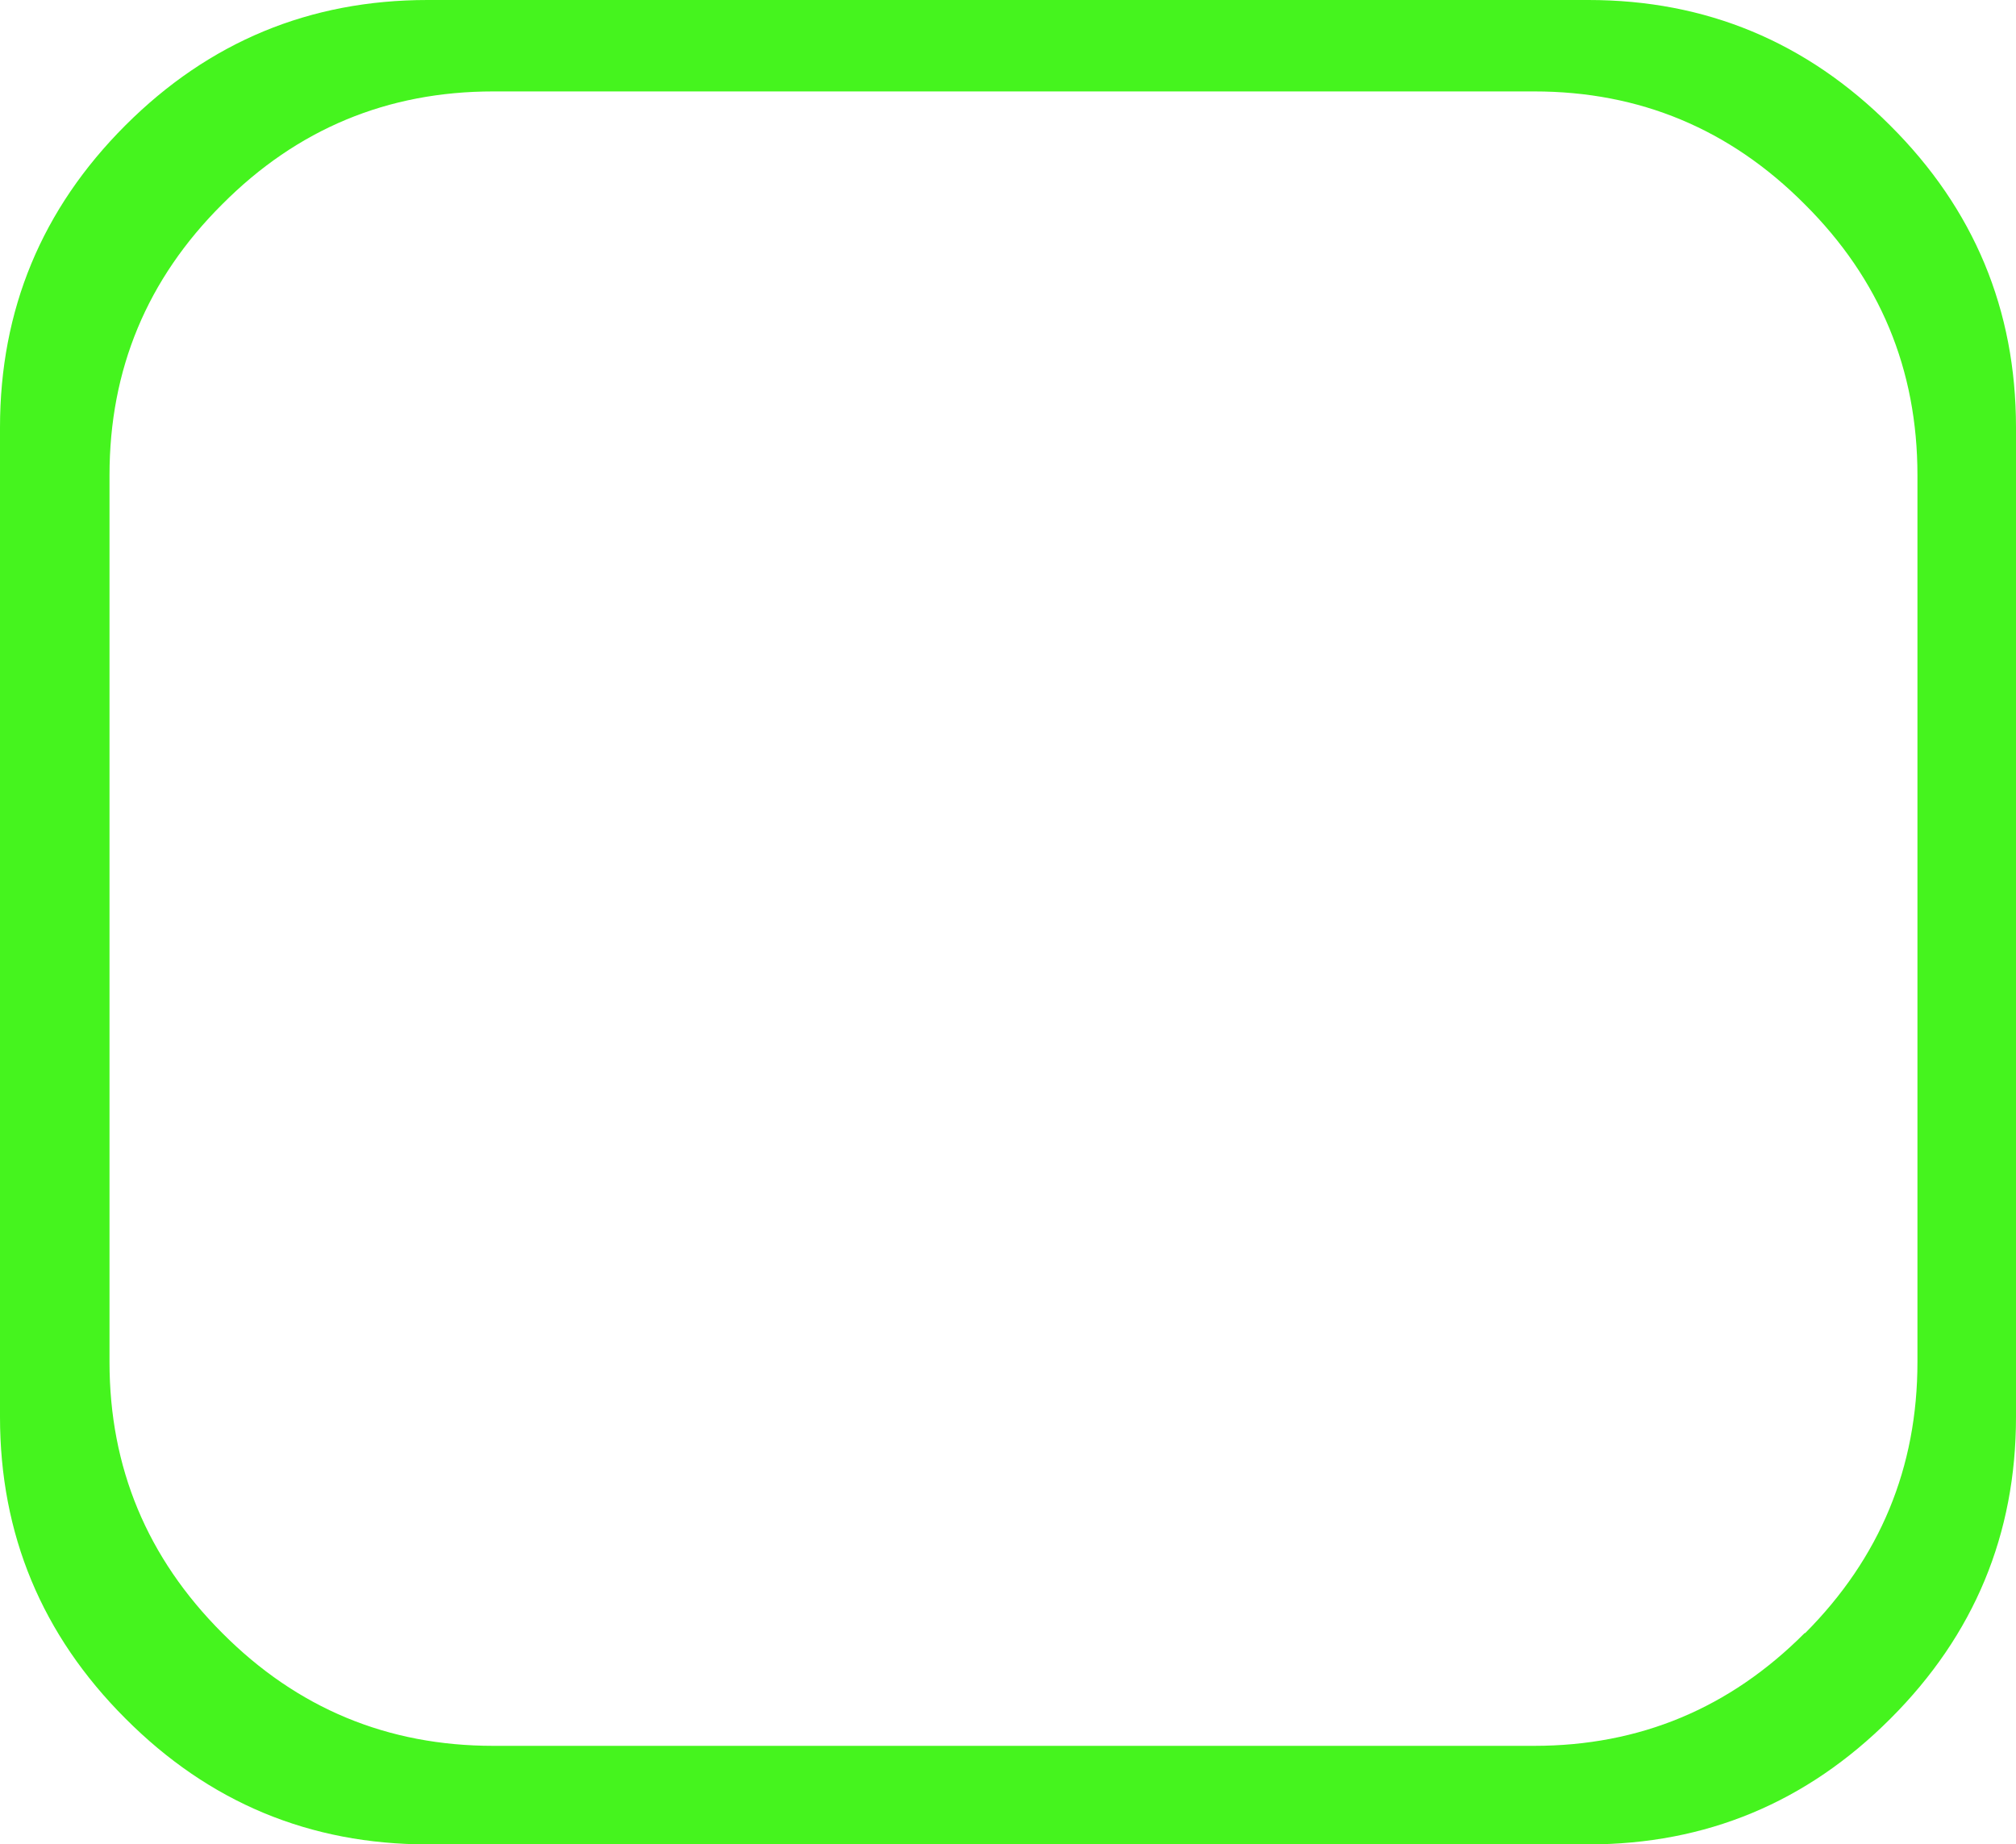 <?xml version="1.0" encoding="UTF-8" standalone="no"?>
<svg xmlns:xlink="http://www.w3.org/1999/xlink" height="168.45px" width="184.1px" xmlns="http://www.w3.org/2000/svg">
  <g transform="matrix(1.0, 0.0, 0.0, 1.0, 91.25, 85.5)">
    <path d="M48.85 -77.15 L-46.2 -77.15 Q-60.7 -77.15 -70.95 -66.85 -81.25 -56.6 -81.25 -42.1 L-81.25 38.9 Q-81.25 53.35 -70.95 63.65 -60.7 73.95 -46.2 73.95 L48.85 73.95 Q63.3 73.95 73.55 63.65 L73.6 63.65 Q83.85 53.35 83.85 38.9 L83.85 -42.1 Q83.85 -56.6 73.55 -66.85 63.3 -77.15 48.85 -77.15 M81.35 -74.05 Q92.85 -62.6 92.85 -46.45 L92.85 43.9 Q92.85 60.0 81.4 71.45 L81.35 71.5 Q69.9 82.95 53.8 82.95 L-52.2 82.95 Q-68.35 82.95 -79.8 71.45 -91.25 60.0 -91.25 43.9 L-91.25 -46.45 Q-91.25 -62.6 -79.8 -74.05 -68.35 -85.5 -52.2 -85.5 L53.8 -85.5 Q69.9 -85.5 81.35 -74.05" fill="#45f41e" fill-rule="evenodd" stroke="none"/>
  </g>
</svg>
